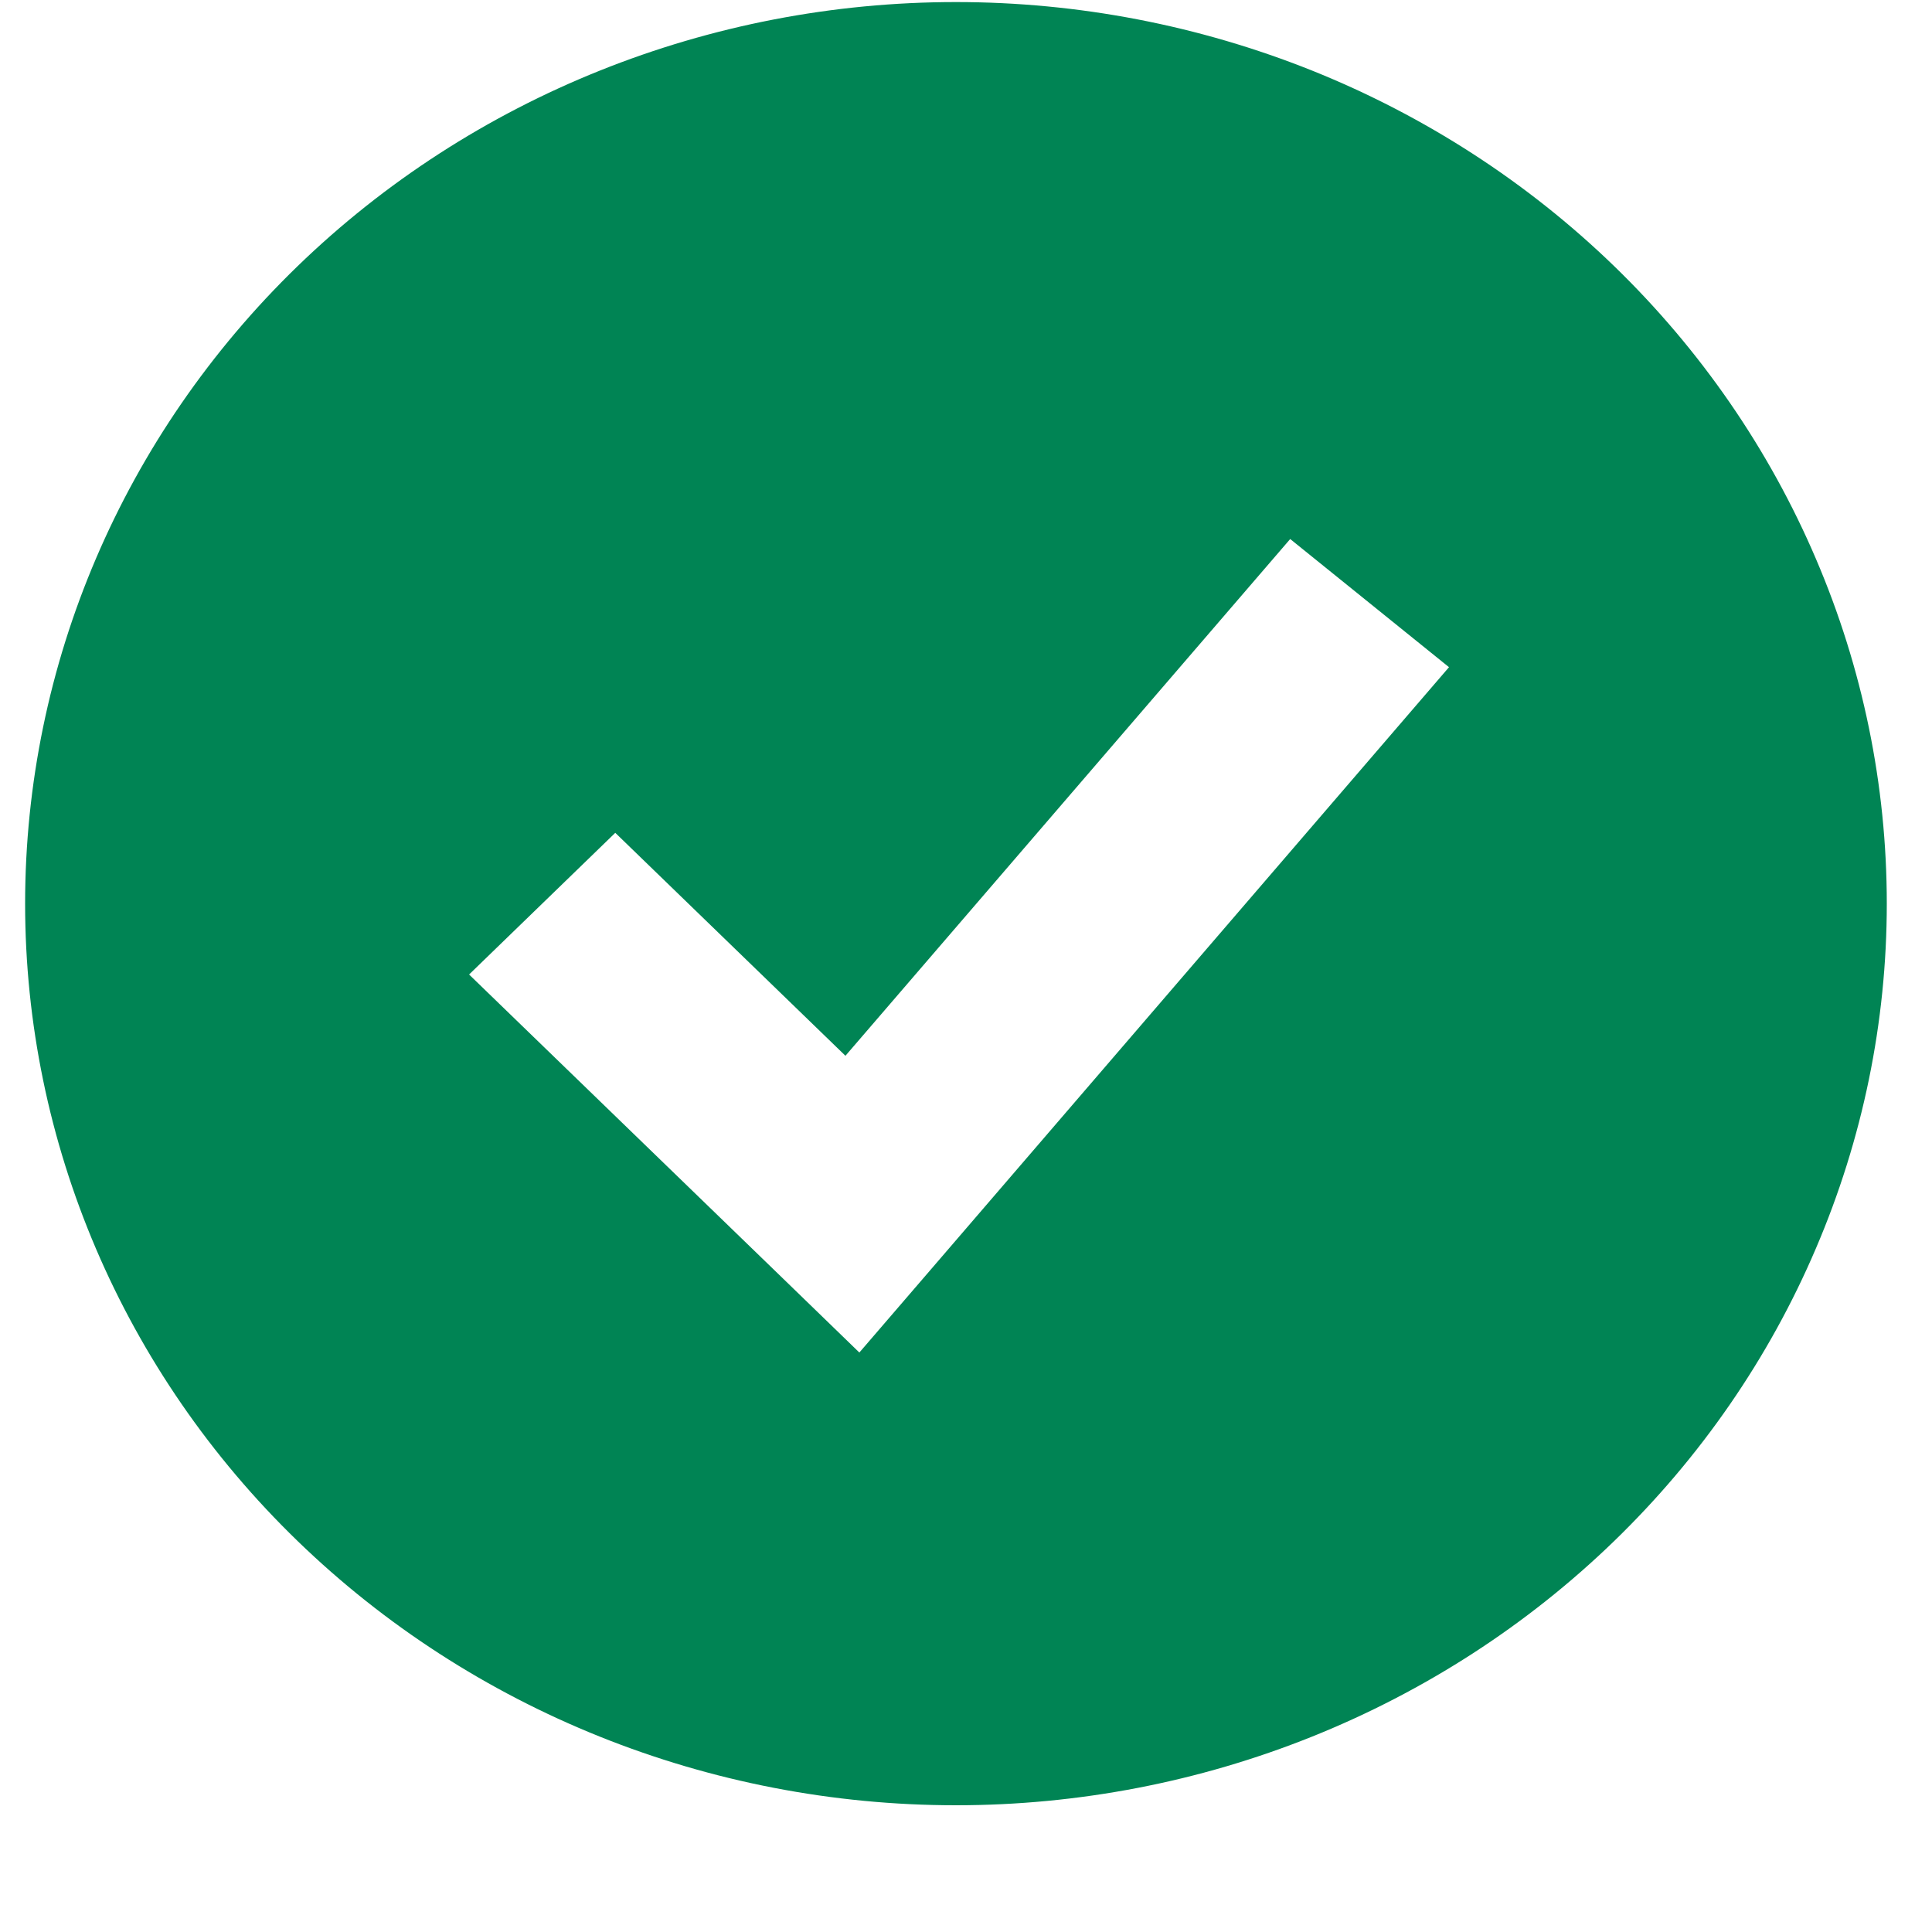 <svg xmlns="http://www.w3.org/2000/svg" fill="none" viewBox="0 0 15 15" height="15" width="15">
<path fill="#008454" d="M7.422 14.016C8.371 14.016 9.31 13.835 10.187 13.483C11.064 13.131 11.861 12.615 12.532 11.965C13.203 11.315 13.735 10.544 14.098 9.694C14.462 8.845 14.649 7.935 14.649 7.016C14.649 6.096 14.462 5.186 14.098 4.337C13.735 3.488 13.203 2.716 12.532 2.066C11.861 1.416 11.064 0.9 10.187 0.548C9.31 0.197 8.371 0.016 7.422 0.016C5.505 0.016 3.667 0.753 2.311 2.066C0.956 3.379 0.195 5.159 0.195 7.016C0.195 8.872 0.956 10.653 2.311 11.965C3.667 13.278 5.505 14.016 7.422 14.016ZM7.235 9.847L11.25 5.18L10.017 4.185L6.564 8.197L4.777 6.466L3.642 7.566L6.051 9.899L6.672 10.501L7.235 9.847Z" clip-rule="evenodd" fill-rule="evenodd"></path>
</svg>
